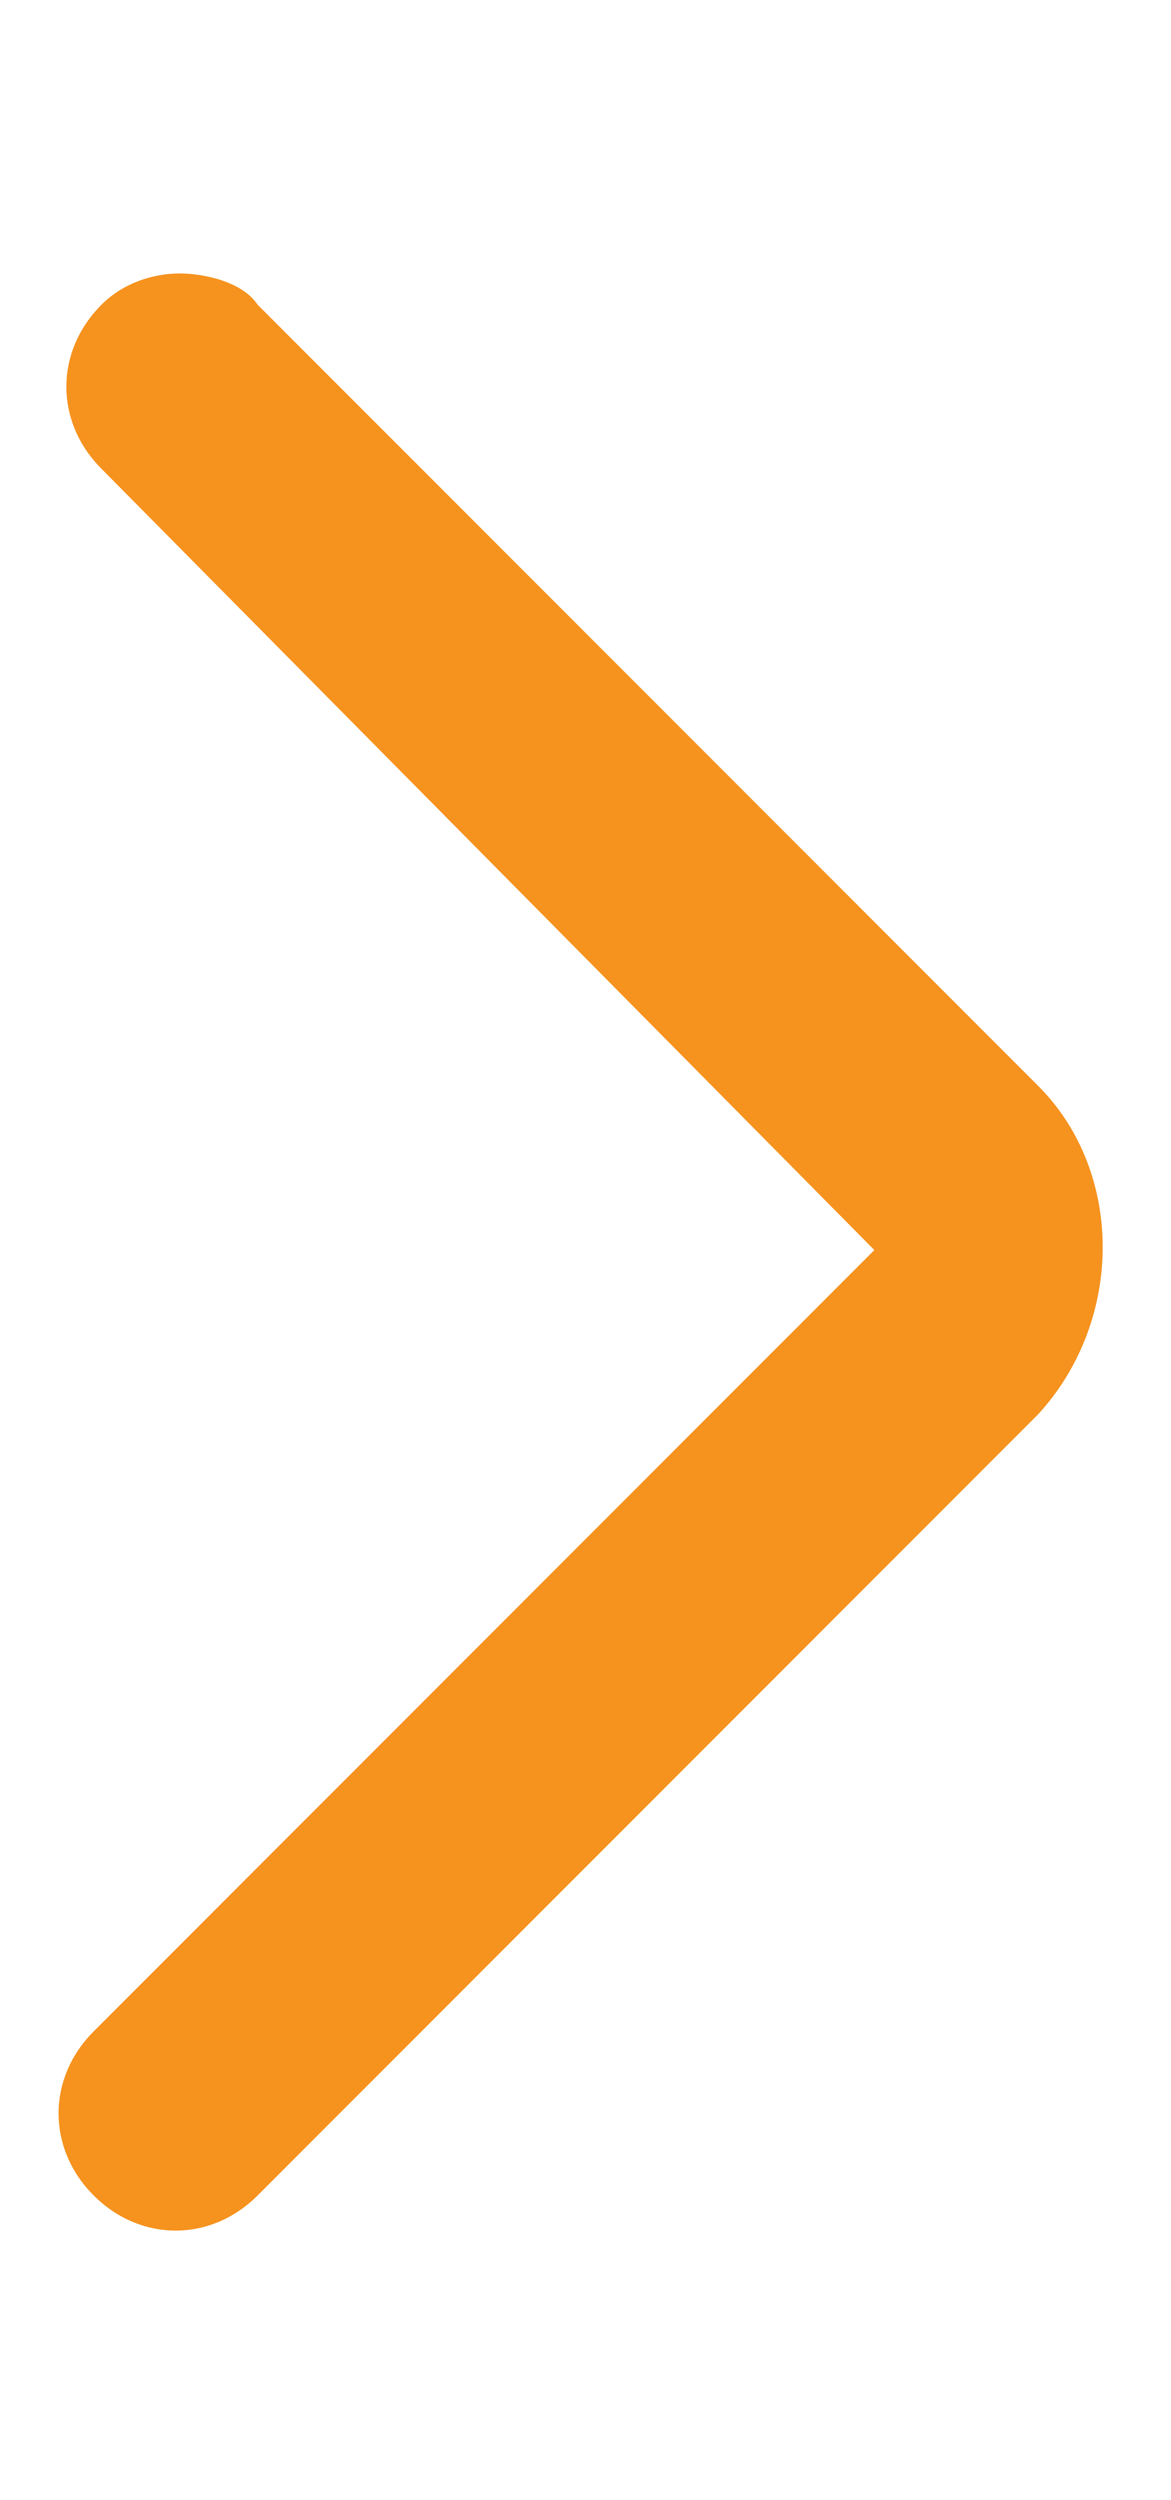 <?xml version="1.0" encoding="utf-8"?>
<!-- Generator: Adobe Illustrator 19.2.0, SVG Export Plug-In . SVG Version: 6.00 Build 0)  -->
<svg version="1.1" id="Layer_1" xmlns="http://www.w3.org/2000/svg" xmlns:xlink="http://www.w3.org/1999/xlink" x="0px" y="0px"
	 viewBox="0 0 15 32" style="enable-background:new 0 0 15 32;" xml:space="preserve">
<style type="text/css">
	.st0{fill:#929497;}
	.st1{fill:#006647;}
	.st2{fill:#FFFFFF;}
	.st3{fill-rule:evenodd;clip-rule:evenodd;fill:#006647;}
	.st4{fill:#82B19E;}
	.st5{fill:#338469;}
	.st6{fill:#067558;}
	.st7{fill:#F6921E;}
	.st8{fill-rule:evenodd;clip-rule:evenodd;fill:#FFFFFF;}
	.st9{fill-rule:evenodd;clip-rule:evenodd;fill:#929497;}
	.st10{fill-rule:evenodd;clip-rule:evenodd;fill:#F6921E;}
	.st11{fill-rule:evenodd;clip-rule:evenodd;fill:#717576;}
	.st12{fill:#F5F5F6;}
	.st13{fill:#EEEFEF;}
	.st14{opacity:0.18;}
	.st15{clip-path:url(#SVGID_2_);}
	.st16{fill:#BBBDBF;}
	.st17{fill:#E6E7E8;}
	.st18{fill:#D0D2D3;}
	.st19{clip-path:url(#SVGID_4_);fill:#FFFFFF;}
	.st20{clip-path:url(#SVGID_4_);fill:#BBBDBF;}
	.st21{clip-path:url(#SVGID_4_);fill:#D0D2D3;}
	.st22{clip-path:url(#SVGID_4_);fill:#E6E7E8;}
	.st23{fill:#5FB253;}
	.st24{fill:#009345;}
	.st25{fill:#8BC53F;}
</style>
<g class="st14">
	<defs>
		<polygon id="SVGID_1_" class="st14" points="971.5,214 971.5,46 140,46 -28.3,214 		"/>
	</defs>
	<clipPath id="SVGID_2_">
		<use xlink:href="#SVGID_1_"  style="overflow:visible;"/>
	</clipPath>
	<g class="st15">
	</g>
</g>
<path class="st7" d="M3.3,28.1c-0.6,0.6-1.5,0.6-2.1,0c-0.6-0.6-0.6-1.5,0-2.1l10-10L1.3,6c-0.6-0.6-0.6-1.5,0-2.1
	c0.3-0.3,0.7-0.4,1-0.4s0.8,0.1,1,0.4l10,10c1.1,1.1,1.1,3,0,4.2"/>
</svg>
